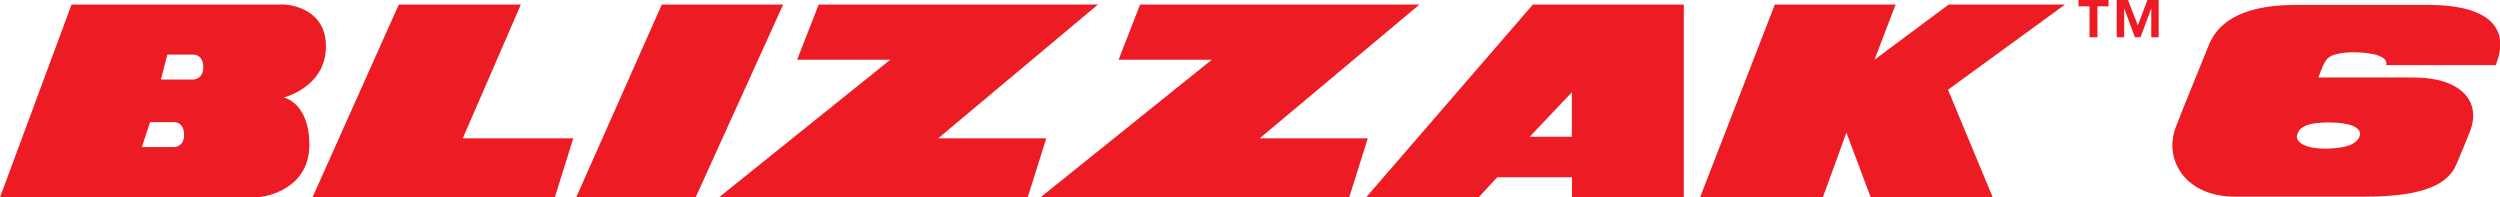 <?xml version="1.0" encoding="UTF-8"?>
<svg id="Layer_1" xmlns="http://www.w3.org/2000/svg" version="1.1" viewBox="0 0 249.05 19.66">
  <!-- Generator: Adobe Illustrator 29.3.1, SVG Export Plug-In . SVG Version: 2.1.0 Build 151)  -->
  <defs>
    <style>
      .st0 {
        fill: #ed1c24;
      }
    </style>
  </defs>
  <path class="st0" d="M32.47,4.61C32.47.54,28.27.45,28.27.45H7.13L0,19.66h25.34c1.53,0,5.48-1.04,5.48-5.24s-2.55-4.71-2.55-4.71c0,0,4.2-1.02,4.2-5.09ZM17.38,14.65h-3.25l.82-2.48h2.43s.96-.03.96,1.27c0,1.18-.96,1.21-.96,1.21ZM19.28,7.92h-3.25l.64-2.48h2.62s.96-.03.96,1.27c0,1.18-.96,1.21-.96,1.21Z"/>
  <polygon class="st0" points="51.89 .45 39.73 .45 31.13 19.66 55.27 19.66 57.11 13.78 46.1 13.78 51.89 .45"/>
  <polygon class="st0" points="57.4 19.66 69.3 19.66 78.02 .45 65.93 .45 57.4 19.66"/>
  <polygon class="st0" points="81.56 .45 79.41 5.95 88.69 5.95 71.62 19.66 102.38 19.66 104.23 13.78 93.46 13.78 109.38 .45 81.56 .45"/>
  <polygon class="st0" points="113.58 .45 111.43 5.95 120.72 5.95 103.65 19.66 134.41 19.66 136.26 13.78 125.49 13.78 141.41 .45 113.58 .45"/>
  <path class="st0" d="M152.71.45l-16.62,19.21h11.21l1.85-2h7.45v2h11.14V.45h-15.03ZM156.59,13.62h-4.2l4.2-4.43v4.43Z"/>
  <polygon class="st0" points="169.36 19.66 181.59 19.66 183.94 13.21 186.36 19.66 198.52 19.66 194.06 8.94 205.72 .45 194.13 .45 186.74 5.95 188.84 .45 176.81 .45 169.36 19.66"/>
  <path class="st0" d="M210.05.63h-1.1v3.08h-.79V.63h-1.1v-.63h2.99v.63ZM212.97,2.53l.96-2.53h1.12v3.71h-.74V.88h-.02l-1.05,2.83h-.56l-1.05-2.83h-.02v2.83h-.74V0h1.12l.98,2.53Z"/>
  <path class="st0" d="M248.59,6.49h-10.88c.24-.9-1.39-1.28-3.28-1.28-.99,0-1.65.14-2.07.31-.74.29-.86.84-1.41,2.2,0,0,4.21,0,9.51,0,4.54,0,6.77,2.25,5.62,5.32-.22.59-.69,1.71-1.38,3.34-.75,1.77-2.82,3.21-9.12,3.21h-12.92c-5.1,0-7.1-3.81-5.92-6.89.94-2.46,2.35-5.83,3.3-8.2,1.3-3.26,5.13-4.01,8.7-4.01h13.2c5.37,0,8.34,1.89,6.67,6.03M235.08,13.49c.21-.83-1.08-1.29-3.01-1.29-2.11,0-2.94.37-3.21,1.17-.3.87,1.01,1.46,2.81,1.44,1.62-.02,3.15-.29,3.42-1.32"/>
</svg>